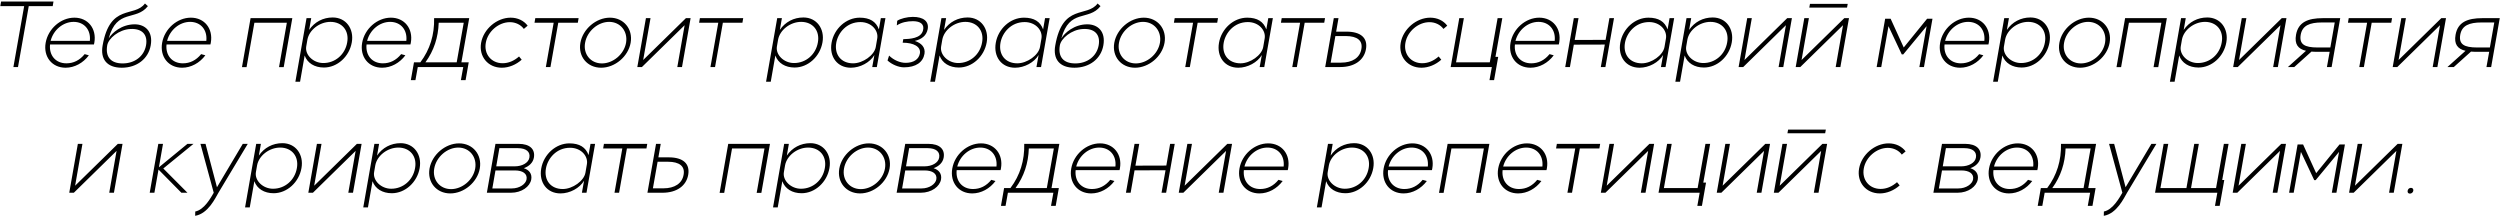 <?xml version="1.0" encoding="UTF-8"?> <svg xmlns="http://www.w3.org/2000/svg" width="895" height="78" viewBox="0 0 895 78" fill="none"><path d="M8.648 2.195H0.108L0.388 0.55H19.148L18.868 2.195H10.293L6.443 24H4.798L8.648 2.195ZM23.485 24.245C18.585 24.245 15.47 20.29 16.345 15.32C17.22 10.315 21.735 6.325 26.635 6.325C31.5 6.325 34.65 10.245 33.775 15.25C33.705 15.565 33.67 15.67 33.635 15.915H17.92C17.5 19.765 19.88 22.67 23.765 22.67C26.32 22.67 28.525 21.585 30.31 19.38L31.815 19.8C29.785 22.53 26.705 24.245 23.485 24.245ZM18.13 14.62H32.165C32.585 10.665 30.135 7.83 26.355 7.83C22.575 7.83 19.11 10.735 18.13 14.62ZM53.959 16.23C53.118 21.06 48.989 24.245 43.599 24.245C38.243 24.245 35.864 21.13 36.739 16.265C39.398 1.11 48.114 6.395 51.894 1.25L52.944 2.195C48.673 7.655 41.813 2.965 38.908 13.78C40.063 11.75 43.563 8.705 48.218 8.705C51.998 8.705 54.834 11.295 53.959 16.23ZM38.383 16.23C37.684 20.29 39.574 22.705 43.913 22.705C48.218 22.705 51.578 20.15 52.279 16.23C52.978 12.31 50.773 10.14 46.644 10.385C42.514 10.595 38.803 13.78 38.383 16.23ZM65.184 24.245C60.284 24.245 57.169 20.29 58.044 15.32C58.919 10.315 63.434 6.325 68.334 6.325C73.199 6.325 76.349 10.245 75.474 15.25C75.404 15.565 75.369 15.67 75.334 15.915H59.619C59.199 19.765 61.579 22.67 65.464 22.67C68.019 22.67 70.224 21.585 72.009 19.38L73.514 19.8C71.484 22.53 68.404 24.245 65.184 24.245ZM59.829 14.62H73.864C74.284 10.665 71.834 7.83 68.054 7.83C64.274 7.83 60.809 10.735 59.829 14.62ZM89.704 6.5H104.649L101.569 24.035H99.889L102.689 8.145H91.07L88.269 24.035H86.624L89.704 6.5ZM125.94 15.18C125.065 20.22 120.795 24.175 115.965 24.175C112.605 24.175 110.015 22.565 109.07 19.87L107.425 29.25H105.745L109.735 6.5H111.415L110.68 10.7C112.605 7.865 115.65 6.255 119.115 6.255C123.84 6.255 126.815 10.28 125.94 15.18ZM110.05 14.2L109.63 16.615C109.105 19.625 112.15 22.565 115.72 22.565C119.99 22.6 123.56 19.52 124.295 15.18C125.065 10.98 122.475 7.83 118.31 7.83C114.39 7.83 110.68 10.735 110.05 14.2ZM136.79 24.245C131.89 24.245 128.775 20.29 129.65 15.32C130.525 10.315 135.04 6.325 139.94 6.325C144.805 6.325 147.955 10.245 147.08 15.25C147.01 15.565 146.975 15.67 146.94 15.915H131.225C130.805 19.765 133.185 22.67 137.07 22.67C139.625 22.67 141.83 21.585 143.615 19.38L145.12 19.8C143.09 22.53 140.01 24.245 136.79 24.245ZM131.435 14.62H145.47C145.89 10.665 143.44 7.83 139.66 7.83C135.88 7.83 132.415 10.735 131.435 14.62ZM147.082 28.69L148.202 22.32H150.477C153.942 17.735 155.552 12.45 155.412 6.5H167.977L165.177 22.32H167.802L166.682 28.69H165.002L165.842 24H149.567L148.727 28.69H147.082ZM152.297 22.32H163.497L166.017 8.145H157.057C156.882 13.395 155.342 18.12 152.297 22.32ZM179.658 24.245C174.688 24.245 171.363 20.22 172.238 15.32C173.113 10.385 177.873 6.325 182.808 6.325C185.328 6.325 187.533 7.375 188.898 9.195L187.533 10.35C186.483 8.88 184.593 7.935 182.528 7.935C178.503 7.935 174.618 11.26 173.918 15.32C173.183 19.345 175.878 22.635 179.938 22.635C182.038 22.635 184.033 21.795 185.818 20.22L186.763 21.375C184.768 23.16 182.178 24.245 179.658 24.245ZM191.354 8.145L191.634 6.5H207.139L206.859 8.145H199.859L197.059 24H195.414L198.214 8.145H191.354ZM215.201 24.245C210.266 24.245 206.906 20.255 207.781 15.32C208.656 10.385 213.416 6.325 218.351 6.325C223.286 6.325 226.646 10.385 225.771 15.32C224.896 20.255 220.136 24.245 215.201 24.245ZM218.071 7.83C214.116 7.83 210.196 11.12 209.461 15.32C208.726 19.38 211.456 22.705 215.481 22.705C219.436 22.705 223.391 19.485 224.126 15.32C224.826 11.26 222.131 7.83 218.071 7.83ZM245.556 6.5H247.236L244.156 24H242.476L245.101 9.02L229.806 24H228.161L231.241 6.5H232.886L230.261 21.48L245.556 6.5ZM250.28 8.145L250.56 6.5H266.065L265.785 8.145H258.785L255.985 24H254.34L257.14 8.145H250.28ZM294.445 15.18C293.57 20.22 289.3 24.175 284.47 24.175C281.11 24.175 278.52 22.565 277.575 19.87L275.93 29.25H274.25L278.24 6.5H279.92L279.185 10.7C281.11 7.865 284.155 6.255 287.62 6.255C292.345 6.255 295.32 10.28 294.445 15.18ZM278.555 14.2L278.135 16.615C277.61 19.625 280.655 22.565 284.225 22.565C288.495 22.6 292.065 19.52 292.8 15.18C293.57 10.98 290.98 7.83 286.815 7.83C282.895 7.83 279.185 10.735 278.555 14.2ZM297.701 15.32C298.576 10.28 302.916 6.325 307.781 6.325C311.421 6.325 313.626 7.725 314.641 10.525L315.341 6.5H316.986L313.906 24H312.261L313.031 19.695C311.456 22.355 307.956 24.245 304.596 24.245C299.731 24.245 296.826 20.29 297.701 15.32ZM305.401 22.67C308.936 22.67 312.996 19.765 313.521 16.86L314.046 13.815C314.571 10.945 312.016 7.9 308.026 7.9C303.091 7.9 300.011 11.75 299.381 15.32C298.646 19.52 301.096 22.67 305.401 22.67ZM318.294 19.905C319.974 21.55 322.249 22.495 324.209 22.495C327.149 22.495 328.934 21.2 329.319 19.135C329.739 16.72 327.114 15.285 323.159 15.285L323.369 14.025C325.714 13.955 329.704 13.78 330.439 10.875C330.999 8.74 329.599 7.585 326.834 7.585C324.839 7.585 322.774 7.97 321.059 9.09L321.199 7.445C322.284 6.675 324.769 6.045 326.799 6.045C330.649 6.045 332.609 7.69 332.119 10.42C331.664 12.8 329.914 14.06 327.499 14.655C329.879 15.425 331.349 16.965 330.964 19.275C330.439 22.285 327.884 24.105 323.614 24.105C321.689 24.105 319.274 23.09 317.734 21.655L318.294 19.905ZM353.234 15.18C352.359 20.22 348.089 24.175 343.259 24.175C339.899 24.175 337.309 22.565 336.364 19.87L334.719 29.25H333.039L337.029 6.5H338.709L337.974 10.7C339.899 7.865 342.944 6.255 346.409 6.255C351.134 6.255 354.109 10.28 353.234 15.18ZM337.344 14.2L336.924 16.615C336.399 19.625 339.444 22.565 343.014 22.565C347.284 22.6 350.854 19.52 351.589 15.18C352.359 10.98 349.769 7.83 345.604 7.83C341.684 7.83 337.974 10.735 337.344 14.2ZM356.49 15.32C357.365 10.28 361.705 6.325 366.57 6.325C370.21 6.325 372.415 7.725 373.43 10.525L374.13 6.5H375.775L372.695 24H371.05L371.82 19.695C370.245 22.355 366.745 24.245 363.385 24.245C358.52 24.245 355.615 20.29 356.49 15.32ZM364.19 22.67C367.725 22.67 371.785 19.765 372.31 16.86L372.835 13.815C373.36 10.945 370.805 7.9 366.815 7.9C361.88 7.9 358.8 11.75 358.17 15.32C357.435 19.52 359.885 22.67 364.19 22.67ZM395.003 16.23C394.163 21.06 390.033 24.245 384.643 24.245C379.288 24.245 376.908 21.13 377.783 16.265C380.443 1.11 389.158 6.395 392.938 1.25L393.988 2.195C389.718 7.655 382.858 2.965 379.953 13.78C381.108 11.75 384.608 8.705 389.263 8.705C393.043 8.705 395.878 11.295 395.003 16.23ZM379.428 16.23C378.728 20.29 380.618 22.705 384.958 22.705C389.263 22.705 392.623 20.15 393.323 16.23C394.023 12.31 391.818 10.14 387.688 10.385C383.558 10.595 379.848 13.78 379.428 16.23ZM406.334 24.245C401.399 24.245 398.039 20.255 398.914 15.32C399.789 10.385 404.549 6.325 409.484 6.325C414.419 6.325 417.779 10.385 416.904 15.32C416.029 20.255 411.269 24.245 406.334 24.245ZM409.204 7.83C405.249 7.83 401.329 11.12 400.594 15.32C399.859 19.38 402.589 22.705 406.614 22.705C410.569 22.705 414.524 19.485 415.259 15.32C415.959 11.26 413.264 7.83 409.204 7.83ZM420.255 8.145L420.535 6.5H436.04L435.76 8.145H428.76L425.96 24H424.315L427.115 8.145H420.255ZM436.402 15.32C437.277 10.28 441.617 6.325 446.482 6.325C450.122 6.325 452.327 7.725 453.342 10.525L454.042 6.5H455.687L452.607 24H450.962L451.732 19.695C450.157 22.355 446.657 24.245 443.297 24.245C438.432 24.245 435.527 20.29 436.402 15.32ZM444.102 22.67C447.637 22.67 451.697 19.765 452.222 16.86L452.747 13.815C453.272 10.945 450.717 7.9 446.727 7.9C441.792 7.9 438.712 11.75 438.082 15.32C437.347 19.52 439.797 22.67 444.102 22.67ZM458.571 8.145L458.851 6.5H474.356L474.076 8.145H467.076L464.276 24H462.631L465.431 8.145H458.571ZM477.501 6.5H479.181L478.341 11.33H482.051C487.196 11.33 489.716 13.605 489.016 17.595C488.316 21.585 484.851 24 479.811 24H474.421L477.501 6.5ZM481.771 12.905H478.061L476.381 22.425H480.091C484.221 22.425 486.846 20.64 487.371 17.56C487.931 14.55 485.936 12.905 481.771 12.905ZM508.877 24.245C503.907 24.245 500.582 20.22 501.457 15.32C502.332 10.385 507.092 6.325 512.027 6.325C514.547 6.325 516.752 7.375 518.117 9.195L516.752 10.35C515.702 8.88 513.812 7.935 511.747 7.935C507.722 7.935 503.837 11.26 503.137 15.32C502.402 19.345 505.097 22.635 509.157 22.635C511.257 22.635 513.252 21.795 515.037 20.22L515.982 21.375C513.987 23.16 511.397 24.245 508.877 24.245ZM536.142 6.5H537.822L535.372 20.36H536.352L534.882 28.69H533.237L534.077 24H519.342L522.422 6.5H524.067L521.267 22.32H533.342L536.142 6.5ZM547.904 24.245C543.004 24.245 539.889 20.29 540.764 15.32C541.639 10.315 546.154 6.325 551.054 6.325C555.919 6.325 559.069 10.245 558.194 15.25C558.124 15.565 558.089 15.67 558.054 15.915H542.339C541.919 19.765 544.299 22.67 548.184 22.67C550.739 22.67 552.944 21.585 554.729 19.38L556.234 19.8C554.204 22.53 551.124 24.245 547.904 24.245ZM542.549 14.62H556.584C557.004 10.665 554.554 7.83 550.774 7.83C546.994 7.83 543.529 10.735 542.549 14.62ZM563.429 6.5H565.109L563.744 14.305L574.804 14.27L576.169 6.5H577.814L574.734 24H573.089L574.524 15.95L563.429 15.985L562.029 24H560.349L563.429 6.5ZM580.06 15.32C580.935 10.28 585.275 6.325 590.14 6.325C593.78 6.325 595.985 7.725 597 10.525L597.7 6.5H599.345L596.265 24H594.62L595.39 19.695C593.815 22.355 590.315 24.245 586.955 24.245C582.09 24.245 579.185 20.29 580.06 15.32ZM587.76 22.67C591.295 22.67 595.355 19.765 595.88 16.86L596.405 13.815C596.93 10.945 594.375 7.9 590.385 7.9C585.45 7.9 582.37 11.75 581.74 15.32C581.005 19.52 583.455 22.67 587.76 22.67ZM619.973 15.18C619.098 20.22 614.828 24.175 609.998 24.175C606.638 24.175 604.048 22.565 603.103 19.87L601.458 29.25H599.778L603.768 6.5H605.448L604.713 10.7C606.638 7.865 609.683 6.255 613.148 6.255C617.873 6.255 620.848 10.28 619.973 15.18ZM604.083 14.2L603.663 16.615C603.138 19.625 606.183 22.565 609.753 22.565C614.023 22.6 617.593 19.52 618.328 15.18C619.098 10.98 616.508 7.83 612.343 7.83C608.423 7.83 604.713 10.735 604.083 14.2ZM639.819 6.5H641.499L638.419 24H636.739L639.364 9.02L624.069 24H622.424L625.504 6.5H627.149L624.524 21.48L639.819 6.5ZM647.727 2.72L647.972 1.39H661.482L661.237 2.72H647.727ZM660.257 6.5H661.937L658.857 24H657.177L659.802 9.02L644.507 24H642.862L645.942 6.5H647.587L644.962 21.48L660.257 6.5ZM673.486 24H671.841L674.886 6.71H676.846L681.536 17L689.901 6.71H691.826L688.781 24H687.136L689.726 9.37L681.361 19.485H680.836L676.076 9.37L673.486 24ZM701.712 24.245C696.812 24.245 693.697 20.29 694.572 15.32C695.447 10.315 699.962 6.325 704.862 6.325C709.727 6.325 712.877 10.245 712.002 15.25C711.932 15.565 711.897 15.67 711.862 15.915H696.147C695.727 19.765 698.107 22.67 701.992 22.67C704.547 22.67 706.752 21.585 708.537 19.38L710.042 19.8C708.012 22.53 704.932 24.245 701.712 24.245ZM696.357 14.62H710.392C710.812 10.665 708.362 7.83 704.582 7.83C700.802 7.83 697.337 10.735 696.357 14.62ZM733.723 15.18C732.848 20.22 728.578 24.175 723.748 24.175C720.388 24.175 717.798 22.565 716.853 19.87L715.208 29.25H713.528L717.518 6.5H719.198L718.463 10.7C720.388 7.865 723.433 6.255 726.898 6.255C731.623 6.255 734.598 10.28 733.723 15.18ZM717.833 14.2L717.413 16.615C716.888 19.625 719.933 22.565 723.503 22.565C727.773 22.6 731.343 19.52 732.078 15.18C732.848 10.98 730.258 7.83 726.093 7.83C722.173 7.83 718.463 10.735 717.833 14.2ZM744.679 24.245C739.744 24.245 736.384 20.255 737.259 15.32C738.134 10.385 742.894 6.325 747.829 6.325C752.764 6.325 756.124 10.385 755.249 15.32C754.374 20.255 749.614 24.245 744.679 24.245ZM747.549 7.83C743.594 7.83 739.674 11.12 738.939 15.32C738.204 19.38 740.934 22.705 744.959 22.705C748.914 22.705 752.869 19.485 753.604 15.32C754.304 11.26 751.609 7.83 747.549 7.83ZM760.788 6.5H775.733L772.653 24.035H770.973L773.773 8.145H762.153L759.353 24.035H757.708L760.788 6.5ZM797.024 15.18C796.149 20.22 791.879 24.175 787.049 24.175C783.689 24.175 781.099 22.565 780.154 19.87L778.509 29.25H776.829L780.819 6.5H782.499L781.764 10.7C783.689 7.865 786.734 6.255 790.199 6.255C794.924 6.255 797.899 10.28 797.024 15.18ZM781.134 14.2L780.714 16.615C780.189 19.625 783.234 22.565 786.804 22.565C791.074 22.6 794.644 19.52 795.379 15.18C796.149 10.98 793.559 7.83 789.394 7.83C785.474 7.83 781.764 10.735 781.134 14.2ZM816.869 6.5H818.549L815.469 24H813.789L816.414 9.02L801.119 24H799.474L802.554 6.5H804.199L801.574 21.48L816.869 6.5ZM831.568 6.5H837.798L834.718 24H833.038L834.018 18.54H829.468C828.768 18.54 828.138 18.54 827.508 18.47L821.348 24H819.073L825.548 18.19C822.678 17.525 821.383 15.81 821.978 12.45C822.783 7.935 826.213 6.5 831.568 6.5ZM834.263 17L835.838 8.04H831.288C826.808 8.04 824.253 9.16 823.658 12.415C823.063 15.845 825.023 17 829.713 17H834.263ZM840.563 8.145L840.843 6.5H856.348L856.068 8.145H849.068L846.268 24H844.623L847.423 8.145H840.563ZM873.984 6.5H875.664L872.584 24H870.904L873.529 9.02L858.234 24H856.589L859.669 6.5H861.314L858.689 21.48L873.984 6.5ZM888.682 6.5H894.912L891.832 24H890.152L891.132 18.54H886.582C885.882 18.54 885.252 18.54 884.622 18.47L878.462 24H876.187L882.662 18.19C879.792 17.525 878.497 15.81 879.092 12.45C879.897 7.935 883.327 6.5 888.682 6.5ZM891.377 17L892.952 8.04H888.402C883.922 8.04 881.367 9.16 880.772 12.415C880.177 15.845 882.137 17 886.827 17H891.377ZM42.187 51.5H43.867L40.787 69H39.107L41.732 54.02L26.437 69H24.792L27.872 51.5H29.517L26.892 66.48L42.187 51.5ZM55.275 69H53.595L56.675 51.5H58.355L56.885 59.9L67.105 51.5H69.275L58.46 60.32L67.105 69H64.935L56.745 60.705L55.275 69ZM86.914 51.5H88.699L78.199 69C77.114 70.855 74.524 76.49 69.869 77.26L69.904 75.72C73.159 75.09 75.539 70.68 76.519 69L71.759 51.5H73.579L77.674 67.04L86.914 51.5ZM107.927 60.18C107.052 65.22 102.782 69.175 97.952 69.175C94.592 69.175 92.002 67.565 91.057 64.87L89.412 74.25H87.732L91.722 51.5H93.402L92.667 55.7C94.592 52.865 97.637 51.255 101.102 51.255C105.827 51.255 108.802 55.28 107.927 60.18ZM92.037 59.2L91.617 61.615C91.092 64.625 94.137 67.565 97.707 67.565C101.977 67.6 105.547 64.52 106.282 60.18C107.052 55.98 104.462 52.83 100.297 52.83C96.377 52.83 92.667 55.735 92.037 59.2ZM127.773 51.5H129.453L126.373 69H124.693L127.318 54.02L112.023 69H110.378L113.458 51.5H115.103L112.478 66.48L127.773 51.5ZM150.241 60.18C149.366 65.22 145.096 69.175 140.266 69.175C136.906 69.175 134.316 67.565 133.371 64.87L131.726 74.25H130.046L134.036 51.5H135.716L134.981 55.7C136.906 52.865 139.951 51.255 143.416 51.255C148.141 51.255 151.116 55.28 150.241 60.18ZM134.351 59.2L133.931 61.615C133.406 64.625 136.451 67.565 140.021 67.565C144.291 67.6 147.861 64.52 148.596 60.18C149.366 55.98 146.776 52.83 142.611 52.83C138.691 52.83 134.981 55.735 134.351 59.2ZM161.197 69.245C156.262 69.245 152.902 65.255 153.777 60.32C154.652 55.385 159.412 51.325 164.347 51.325C169.282 51.325 172.642 55.385 171.767 60.32C170.892 65.255 166.132 69.245 161.197 69.245ZM164.067 52.83C160.112 52.83 156.192 56.12 155.457 60.32C154.722 64.38 157.452 67.705 161.477 67.705C165.432 67.705 169.387 64.485 170.122 60.32C170.822 56.26 168.127 52.83 164.067 52.83ZM177.377 51.5H185.672C189.697 51.5 191.657 53.425 191.132 56.435C190.817 58.255 189.382 59.55 187.527 60.215C189.417 60.81 190.537 62.21 190.187 64.24C189.732 66.795 186.792 69 182.942 69H174.297L177.377 51.5ZM185.392 53.04H178.777L177.657 59.55H184.272C186.897 59.55 189.207 58.325 189.522 56.435C189.907 54.37 188.402 53.04 185.392 53.04ZM177.377 61.02L176.257 67.46H183.222C186.092 67.46 188.227 65.85 188.507 64.205C188.857 62.175 187.107 61.02 184.342 61.02H177.377ZM193.761 60.32C194.636 55.28 198.976 51.325 203.841 51.325C207.481 51.325 209.686 52.725 210.701 55.525L211.401 51.5H213.046L209.966 69H208.321L209.091 64.695C207.516 67.355 204.016 69.245 200.656 69.245C195.791 69.245 192.886 65.29 193.761 60.32ZM201.461 67.67C204.996 67.67 209.056 64.765 209.581 61.86L210.106 58.815C210.631 55.945 208.076 52.9 204.086 52.9C199.151 52.9 196.071 56.75 195.441 60.32C194.706 64.52 197.156 67.67 201.461 67.67ZM215.929 53.145L216.209 51.5H231.714L231.434 53.145H224.434L221.634 69H219.989L222.789 53.145H215.929ZM234.86 51.5H236.54L235.7 56.33H239.41C244.555 56.33 247.075 58.605 246.375 62.595C245.675 66.585 242.21 69 237.17 69H231.78L234.86 51.5ZM239.13 57.905H235.42L233.74 67.425H237.45C241.58 67.425 244.205 65.64 244.73 62.56C245.29 59.55 243.295 57.905 239.13 57.905ZM260.705 51.5H275.65L272.57 69.035H270.89L273.69 53.145H262.07L259.27 69.035H257.625L260.705 51.5ZM296.941 60.18C296.066 65.22 291.796 69.175 286.966 69.175C283.606 69.175 281.016 67.565 280.071 64.87L278.426 74.25H276.746L280.736 51.5H282.416L281.681 55.7C283.606 52.865 286.651 51.255 290.116 51.255C294.841 51.255 297.816 55.28 296.941 60.18ZM281.051 59.2L280.631 61.615C280.106 64.625 283.151 67.565 286.721 67.565C290.991 67.6 294.561 64.52 295.296 60.18C296.066 55.98 293.476 52.83 289.311 52.83C285.391 52.83 281.681 55.735 281.051 59.2ZM307.896 69.245C302.961 69.245 299.601 65.255 300.476 60.32C301.351 55.385 306.111 51.325 311.046 51.325C315.981 51.325 319.341 55.385 318.466 60.32C317.591 65.255 312.831 69.245 307.896 69.245ZM310.766 52.83C306.811 52.83 302.891 56.12 302.156 60.32C301.421 64.38 304.151 67.705 308.176 67.705C312.131 67.705 316.086 64.485 316.821 60.32C317.521 56.26 314.826 52.83 310.766 52.83ZM324.076 51.5H332.371C336.396 51.5 338.356 53.425 337.831 56.435C337.516 58.255 336.081 59.55 334.226 60.215C336.116 60.81 337.236 62.21 336.886 64.24C336.431 66.795 333.491 69 329.641 69H320.996L324.076 51.5ZM332.091 53.04H325.476L324.356 59.55H330.971C333.596 59.55 335.906 58.325 336.221 56.435C336.606 54.37 335.101 53.04 332.091 53.04ZM324.076 61.02L322.956 67.46H329.921C332.791 67.46 334.926 65.85 335.206 64.205C335.556 62.175 333.806 61.02 331.041 61.02H324.076ZM348.055 69.245C343.155 69.245 340.04 65.29 340.915 60.32C341.79 55.315 346.305 51.325 351.205 51.325C356.07 51.325 359.22 55.245 358.345 60.25C358.275 60.565 358.24 60.67 358.205 60.915H342.49C342.07 64.765 344.45 67.67 348.335 67.67C350.89 67.67 353.095 66.585 354.88 64.38L356.385 64.8C354.355 67.53 351.275 69.245 348.055 69.245ZM342.7 59.62H356.735C357.155 55.665 354.705 52.83 350.925 52.83C347.145 52.83 343.68 55.735 342.7 59.62ZM358.347 73.69L359.467 67.32H361.742C365.207 62.735 366.817 57.45 366.677 51.5H379.242L376.442 67.32H379.067L377.947 73.69H376.267L377.107 69H360.832L359.992 73.69H358.347ZM363.562 67.32H374.762L377.282 53.145H368.322C368.147 58.395 366.607 63.12 363.562 67.32ZM390.643 69.245C385.743 69.245 382.628 65.29 383.503 60.32C384.378 55.315 388.893 51.325 393.793 51.325C398.658 51.325 401.808 55.245 400.933 60.25C400.863 60.565 400.828 60.67 400.793 60.915H385.078C384.658 64.765 387.038 67.67 390.923 67.67C393.478 67.67 395.683 66.585 397.468 64.38L398.973 64.8C396.943 67.53 393.863 69.245 390.643 69.245ZM385.288 59.62H399.323C399.743 55.665 397.293 52.83 393.513 52.83C389.733 52.83 386.268 55.735 385.288 59.62ZM406.168 51.5H407.848L406.483 59.305L417.543 59.27L418.908 51.5H420.553L417.473 69H415.828L417.263 60.95L406.168 60.985L404.768 69H403.088L406.168 51.5ZM439.389 51.5H441.069L437.989 69H436.309L438.934 54.02L423.639 69H421.994L425.074 51.5H426.719L424.094 66.48L439.389 51.5ZM450.868 69.245C445.968 69.245 442.853 65.29 443.728 60.32C444.603 55.315 449.118 51.325 454.018 51.325C458.883 51.325 462.033 55.245 461.158 60.25C461.088 60.565 461.053 60.67 461.018 60.915H445.303C444.883 64.765 447.263 67.67 451.148 67.67C453.703 67.67 455.908 66.585 457.693 64.38L459.198 64.8C457.168 67.53 454.088 69.245 450.868 69.245ZM445.513 59.62H459.548C459.968 55.665 457.518 52.83 453.738 52.83C449.958 52.83 446.493 55.735 445.513 59.62ZM491.628 60.18C490.753 65.22 486.483 69.175 481.653 69.175C478.293 69.175 475.703 67.565 474.758 64.87L473.113 74.25H471.433L475.423 51.5H477.103L476.368 55.7C478.293 52.865 481.338 51.255 484.803 51.255C489.528 51.255 492.503 55.28 491.628 60.18ZM475.738 59.2L475.318 61.615C474.793 64.625 477.838 67.565 481.408 67.565C485.678 67.6 489.248 64.52 489.983 60.18C490.753 55.98 488.163 52.83 483.998 52.83C480.078 52.83 476.368 55.735 475.738 59.2ZM502.479 69.245C497.579 69.245 494.464 65.29 495.339 60.32C496.214 55.315 500.729 51.325 505.629 51.325C510.494 51.325 513.644 55.245 512.769 60.25C512.699 60.565 512.664 60.67 512.629 60.915H496.914C496.494 64.765 498.874 67.67 502.759 67.67C505.314 67.67 507.519 66.585 509.304 64.38L510.809 64.8C508.779 67.53 505.699 69.245 502.479 69.245ZM497.124 59.62H511.159C511.579 55.665 509.129 52.83 505.349 52.83C501.569 52.83 498.104 55.735 497.124 59.62ZM518.249 51.5H533.194L530.114 69.035H528.434L531.234 53.145H519.614L516.814 69.035H515.169L518.249 51.5ZM543.494 69.245C538.594 69.245 535.479 65.29 536.354 60.32C537.229 55.315 541.744 51.325 546.644 51.325C551.509 51.325 554.659 55.245 553.784 60.25C553.714 60.565 553.679 60.67 553.644 60.915H537.929C537.509 64.765 539.889 67.67 543.774 67.67C546.329 67.67 548.534 66.585 550.319 64.38L551.824 64.8C549.794 67.53 546.714 69.245 543.494 69.245ZM538.139 59.62H552.174C552.594 55.665 550.144 52.83 546.364 52.83C542.584 52.83 539.119 55.735 538.139 59.62ZM557.076 53.145L557.356 51.5H572.861L572.581 53.145H565.581L562.781 69H561.136L563.936 53.145H557.076ZM590.497 51.5H592.177L589.097 69H587.417L590.042 54.02L574.747 69H573.102L576.182 51.5H577.827L575.202 66.48L590.497 51.5ZM610.551 51.5H612.231L609.781 65.36H610.761L609.291 73.69H607.646L608.486 69H593.751L596.831 51.5H598.476L595.676 67.32H607.751L610.551 51.5ZM631.991 51.5H633.671L630.591 69H628.911L631.536 54.02L616.241 69H614.596L617.676 51.5H619.321L616.696 66.48L631.991 51.5ZM639.9 47.72L640.145 46.39H653.655L653.41 47.72H639.9ZM652.43 51.5H654.11L651.03 69H649.35L651.975 54.02L636.68 69H635.035L638.115 51.5H639.76L637.135 66.48L652.43 51.5ZM672.974 69.245C668.004 69.245 664.679 65.22 665.554 60.32C666.429 55.385 671.189 51.325 676.124 51.325C678.644 51.325 680.849 52.375 682.214 54.195L680.849 55.35C679.799 53.88 677.909 52.935 675.844 52.935C671.819 52.935 667.934 56.26 667.234 60.32C666.499 64.345 669.194 67.635 673.254 67.635C675.354 67.635 677.349 66.795 679.134 65.22L680.079 66.375C678.084 68.16 675.494 69.245 672.974 69.245ZM695.233 51.5H703.528C707.553 51.5 709.513 53.425 708.988 56.435C708.673 58.255 707.238 59.55 705.383 60.215C707.273 60.81 708.393 62.21 708.043 64.24C707.588 66.795 704.648 69 700.798 69H692.153L695.233 51.5ZM703.248 53.04H696.633L695.513 59.55H702.128C704.753 59.55 707.063 58.325 707.378 56.435C707.763 54.37 706.258 53.04 703.248 53.04ZM695.233 61.02L694.113 67.46H701.078C703.948 67.46 706.083 65.85 706.363 64.205C706.713 62.175 704.963 61.02 702.198 61.02H695.233ZM719.212 69.245C714.312 69.245 711.197 65.29 712.072 60.32C712.947 55.315 717.462 51.325 722.362 51.325C727.227 51.325 730.377 55.245 729.502 60.25C729.432 60.565 729.397 60.67 729.362 60.915H713.647C713.227 64.765 715.607 67.67 719.492 67.67C722.047 67.67 724.252 66.585 726.037 64.38L727.542 64.8C725.512 67.53 722.432 69.245 719.212 69.245ZM713.857 59.62H727.892C728.312 55.665 725.862 52.83 722.082 52.83C718.302 52.83 714.837 55.735 713.857 59.62ZM729.504 73.69L730.624 67.32H732.899C736.364 62.735 737.974 57.45 737.834 51.5H750.399L747.599 67.32H750.224L749.104 73.69H747.424L748.264 69H731.989L731.149 73.69H729.504ZM734.719 67.32H745.919L748.439 53.145H739.479C739.304 58.395 737.764 63.12 734.719 67.32ZM770.2 51.5H771.985L761.485 69C760.4 70.855 757.81 76.49 753.155 77.26L753.19 75.72C756.445 75.09 758.825 70.68 759.805 69L755.045 51.5H756.865L760.96 67.04L770.2 51.5ZM785.543 51.5H787.188L784.388 67.32H793.348L796.148 51.5H797.828L795.553 64.45H796.288L794.643 73.69H792.963L793.803 69H771.508L774.588 51.5H776.233L773.433 67.32H782.743L785.543 51.5ZM816.698 51.5H818.378L815.298 69H813.618L816.243 54.02L800.948 69H799.303L802.383 51.5H804.028L801.403 66.48L816.698 51.5ZM821.142 69H819.497L822.542 51.71H824.502L829.192 62L837.557 51.71H839.482L836.437 69H834.792L837.382 54.37L829.017 64.485H828.492L823.732 54.37L821.142 69ZM858.364 51.5H860.044L856.964 69H855.284L857.909 54.02L842.614 69H840.969L844.049 51.5H845.694L843.069 66.48L858.364 51.5ZM861.932 68.3C862.037 67.67 862.527 67.25 863.122 67.25C863.717 67.25 864.067 67.67 863.962 68.3C863.857 68.895 863.332 69.315 862.737 69.315C862.142 69.315 861.827 68.895 861.932 68.3Z" fill="black"></path></svg> 